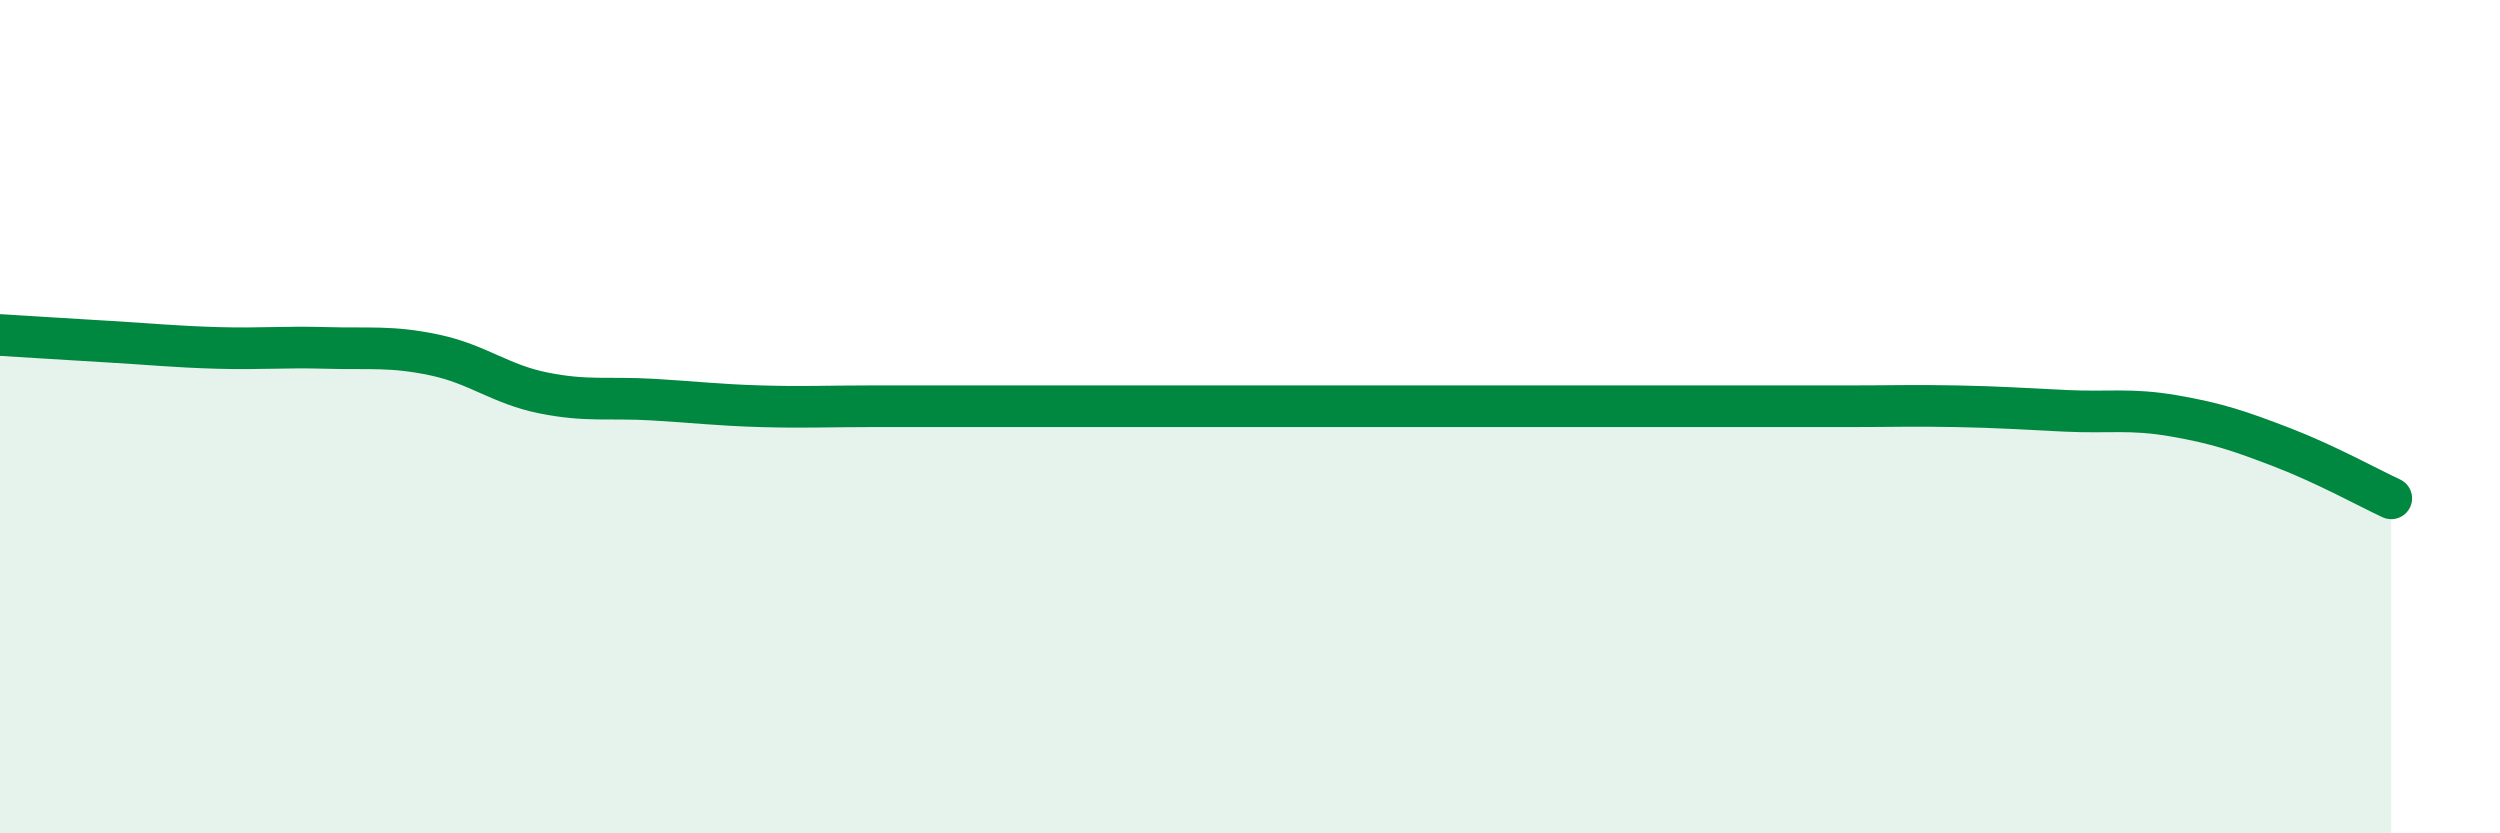 
    <svg width="60" height="20" viewBox="0 0 60 20" xmlns="http://www.w3.org/2000/svg">
      <path
        d="M 0,8.04 C 0.52,8.07 1.57,8.14 2.61,8.2 C 3.65,8.26 4.18,8.32 5.22,8.35 C 6.26,8.38 6.79,8.32 7.83,8.35 C 8.87,8.38 9.39,8.3 10.43,8.52 C 11.47,8.74 12,9.22 13.04,9.43 C 14.08,9.64 14.61,9.53 15.65,9.59 C 16.69,9.65 17.22,9.72 18.26,9.75 C 19.3,9.78 19.83,9.75 20.87,9.75 C 21.91,9.75 22.44,9.75 23.48,9.75 C 24.52,9.75 25.05,9.75 26.09,9.75 C 27.13,9.75 27.66,9.75 28.7,9.75 C 29.74,9.75 30.26,9.75 31.3,9.75 C 32.34,9.75 32.87,9.75 33.91,9.75 C 34.95,9.75 35.48,9.75 36.52,9.75 C 37.56,9.75 38.09,9.75 39.13,9.75 C 40.17,9.75 40.7,9.75 41.74,9.75 C 42.78,9.75 43.31,9.75 44.35,9.75 C 45.39,9.75 45.92,9.73 46.96,9.75 C 48,9.77 48.53,9.81 49.57,9.86 C 50.61,9.91 51.13,9.8 52.17,9.98 C 53.21,10.16 53.74,10.34 54.78,10.74 C 55.82,11.14 56.87,11.72 57.39,11.96L57.39 20L0 20Z"
        fill="#008740"
        opacity="0.1"
        stroke-linecap="round"
        stroke-linejoin="round"
      />
      <path
        d="M 0,8.04 C 0.52,8.07 1.57,8.14 2.61,8.2 C 3.65,8.26 4.18,8.32 5.22,8.35 C 6.26,8.38 6.79,8.32 7.83,8.35 C 8.87,8.38 9.39,8.3 10.43,8.52 C 11.47,8.74 12,9.22 13.04,9.43 C 14.08,9.64 14.61,9.53 15.65,9.59 C 16.69,9.65 17.22,9.72 18.26,9.75 C 19.3,9.78 19.83,9.75 20.87,9.75 C 21.91,9.75 22.44,9.75 23.48,9.75 C 24.52,9.75 25.05,9.75 26.09,9.75 C 27.13,9.75 27.66,9.75 28.7,9.75 C 29.74,9.75 30.26,9.75 31.3,9.75 C 32.34,9.75 32.87,9.75 33.91,9.75 C 34.95,9.75 35.48,9.75 36.52,9.75 C 37.56,9.75 38.09,9.75 39.13,9.75 C 40.17,9.75 40.7,9.75 41.74,9.75 C 42.78,9.75 43.31,9.75 44.35,9.75 C 45.39,9.75 45.92,9.73 46.96,9.75 C 48,9.77 48.53,9.81 49.57,9.86 C 50.61,9.91 51.13,9.8 52.17,9.98 C 53.21,10.16 53.74,10.34 54.78,10.74 C 55.82,11.14 56.87,11.72 57.39,11.96"
        stroke="#008740"
        stroke-width="1"
        fill="none"
        stroke-linecap="round"
        stroke-linejoin="round"
      />
    </svg>
  